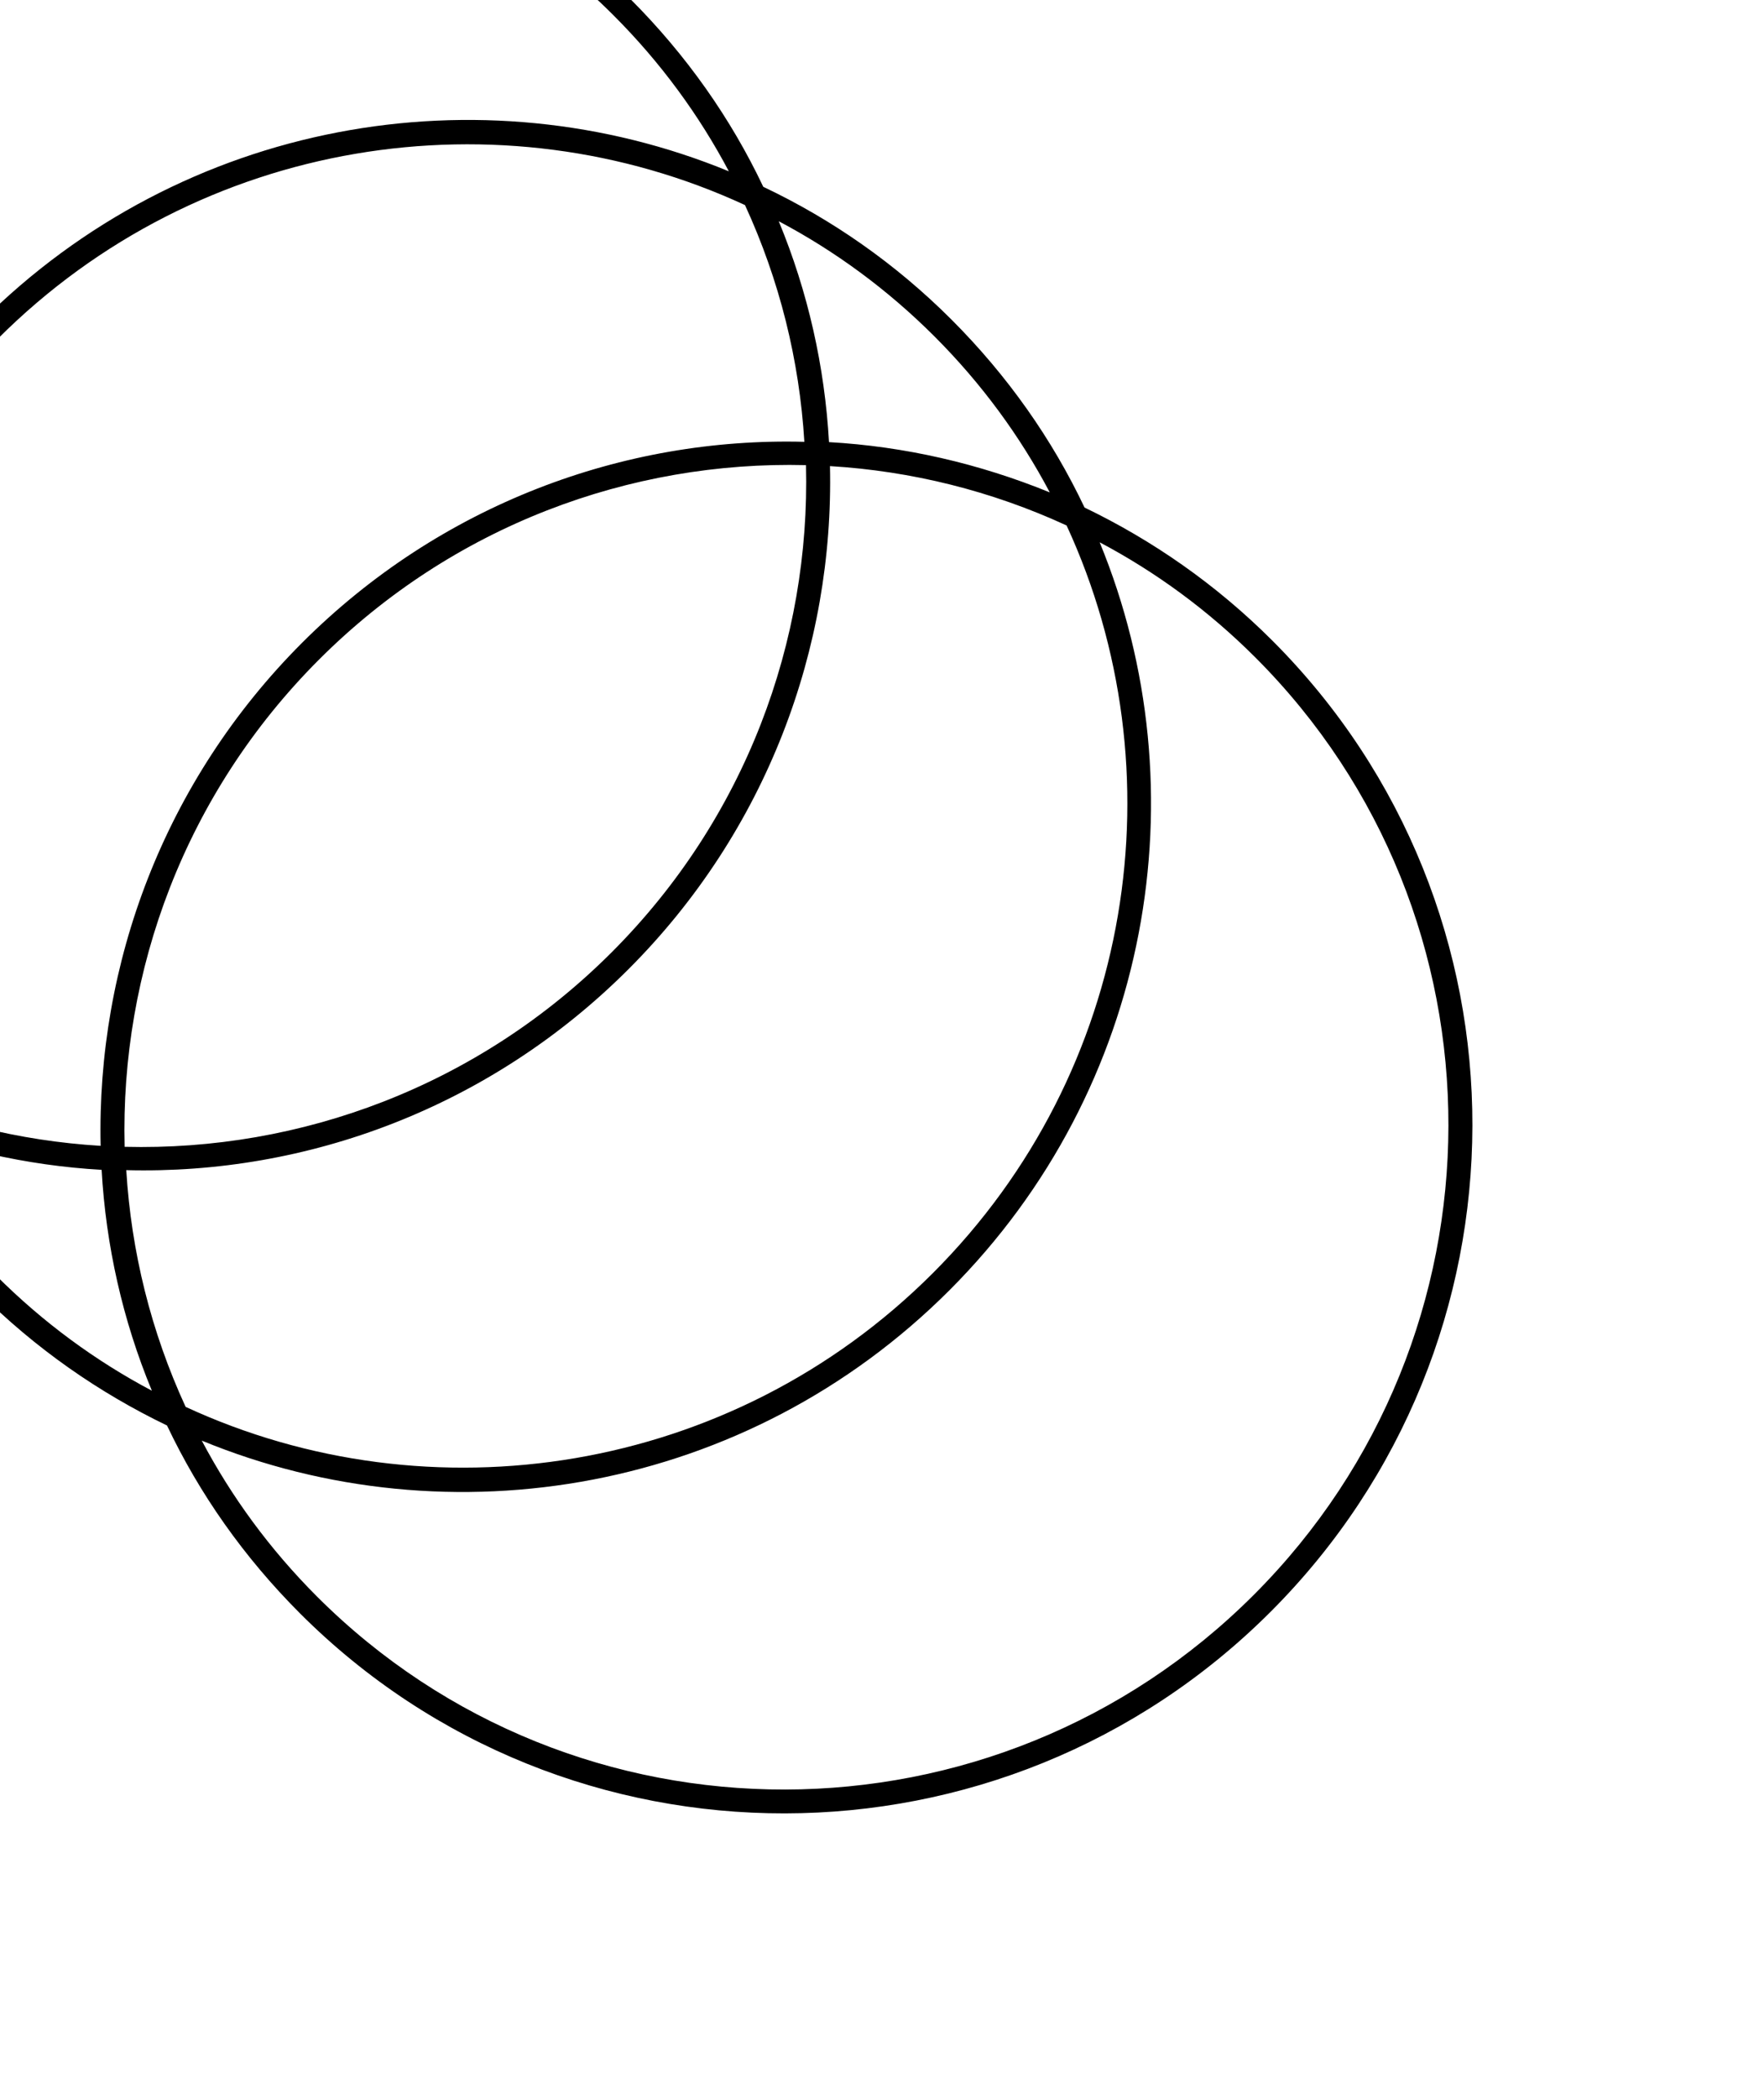 <svg width="127" height="151" viewBox="0 0 127 151" fill="none" xmlns="http://www.w3.org/2000/svg">
<path d="M54.952 13.443C52.626 8.535 49.425 3.97 45.372 -0.083C26.149 -19.305 -5.191 -19.274 -24.507 0.042C-43.822 19.357 -43.83 50.674 -24.607 69.896C-20.554 73.949 -15.964 77.126 -11.082 79.476C-8.756 84.383 -5.555 88.949 -1.502 93.002C2.552 97.055 7.141 100.232 12.024 102.582C14.35 107.489 17.551 112.054 21.604 116.108C40.827 135.33 72.167 135.298 91.483 115.983C110.798 96.667 110.854 65.351 91.608 46.104C87.555 42.051 82.965 38.874 78.082 36.524C75.757 31.617 72.555 27.051 68.502 22.998C64.449 18.945 59.859 15.768 54.952 13.443ZM-23.39 68.678C-41.957 50.111 -41.903 19.864 -23.269 1.231C-4.636 -17.403 25.611 -17.457 44.178 1.11C47.576 4.508 50.341 8.296 52.474 12.329C34.592 4.969 13.189 8.606 -1.353 23.147C-15.894 37.689 -19.531 59.092 -12.171 76.974C-16.203 74.841 -19.992 72.076 -23.39 68.678ZM45.247 69.747C55.209 59.785 60.047 46.598 59.754 33.542C65.613 33.896 71.373 35.32 76.791 37.815C84.929 55.453 81.705 77.073 67.164 91.615C52.622 106.156 30.953 109.38 13.364 101.242C10.869 95.825 9.445 90.065 9.091 84.206C22.098 84.547 35.285 79.709 45.247 69.747ZM44.034 68.534C34.388 78.179 21.615 82.846 8.972 82.528C8.654 69.885 13.321 57.112 22.967 47.467C32.612 37.821 45.386 33.154 58.028 33.472C58.346 46.115 53.679 58.888 44.034 68.534ZM21.753 46.253C11.791 56.215 6.953 69.402 7.246 82.458C1.387 82.104 -4.373 80.68 -9.791 78.185C-17.929 60.547 -14.705 38.927 -0.163 24.385C14.378 9.844 36.048 6.62 53.636 14.758C56.131 20.176 57.555 25.936 57.91 31.794C44.902 31.453 31.715 36.291 21.753 46.253ZM-0.284 91.784C-3.682 88.386 -6.447 84.598 -8.579 80.566C-3.477 82.647 1.894 83.878 7.316 84.184C7.622 89.606 8.828 95.001 10.934 100.079C6.902 97.947 3.114 95.182 -0.284 91.784ZM90.39 47.322C108.957 65.889 108.903 96.136 90.269 114.769C71.636 133.403 41.389 133.457 22.822 114.89C19.424 111.492 16.659 107.704 14.527 103.671C32.409 111.031 53.812 107.394 68.353 92.853C82.894 78.311 86.531 56.908 79.171 39.026C83.204 41.159 86.992 43.924 90.39 47.322ZM59.684 31.816C59.378 26.394 58.172 20.999 56.066 15.921C60.098 18.053 63.886 20.818 67.284 24.216C70.682 27.614 73.447 31.402 75.579 35.434C70.477 33.352 65.106 32.122 59.684 31.816Z" fill="black"/>
</svg>
